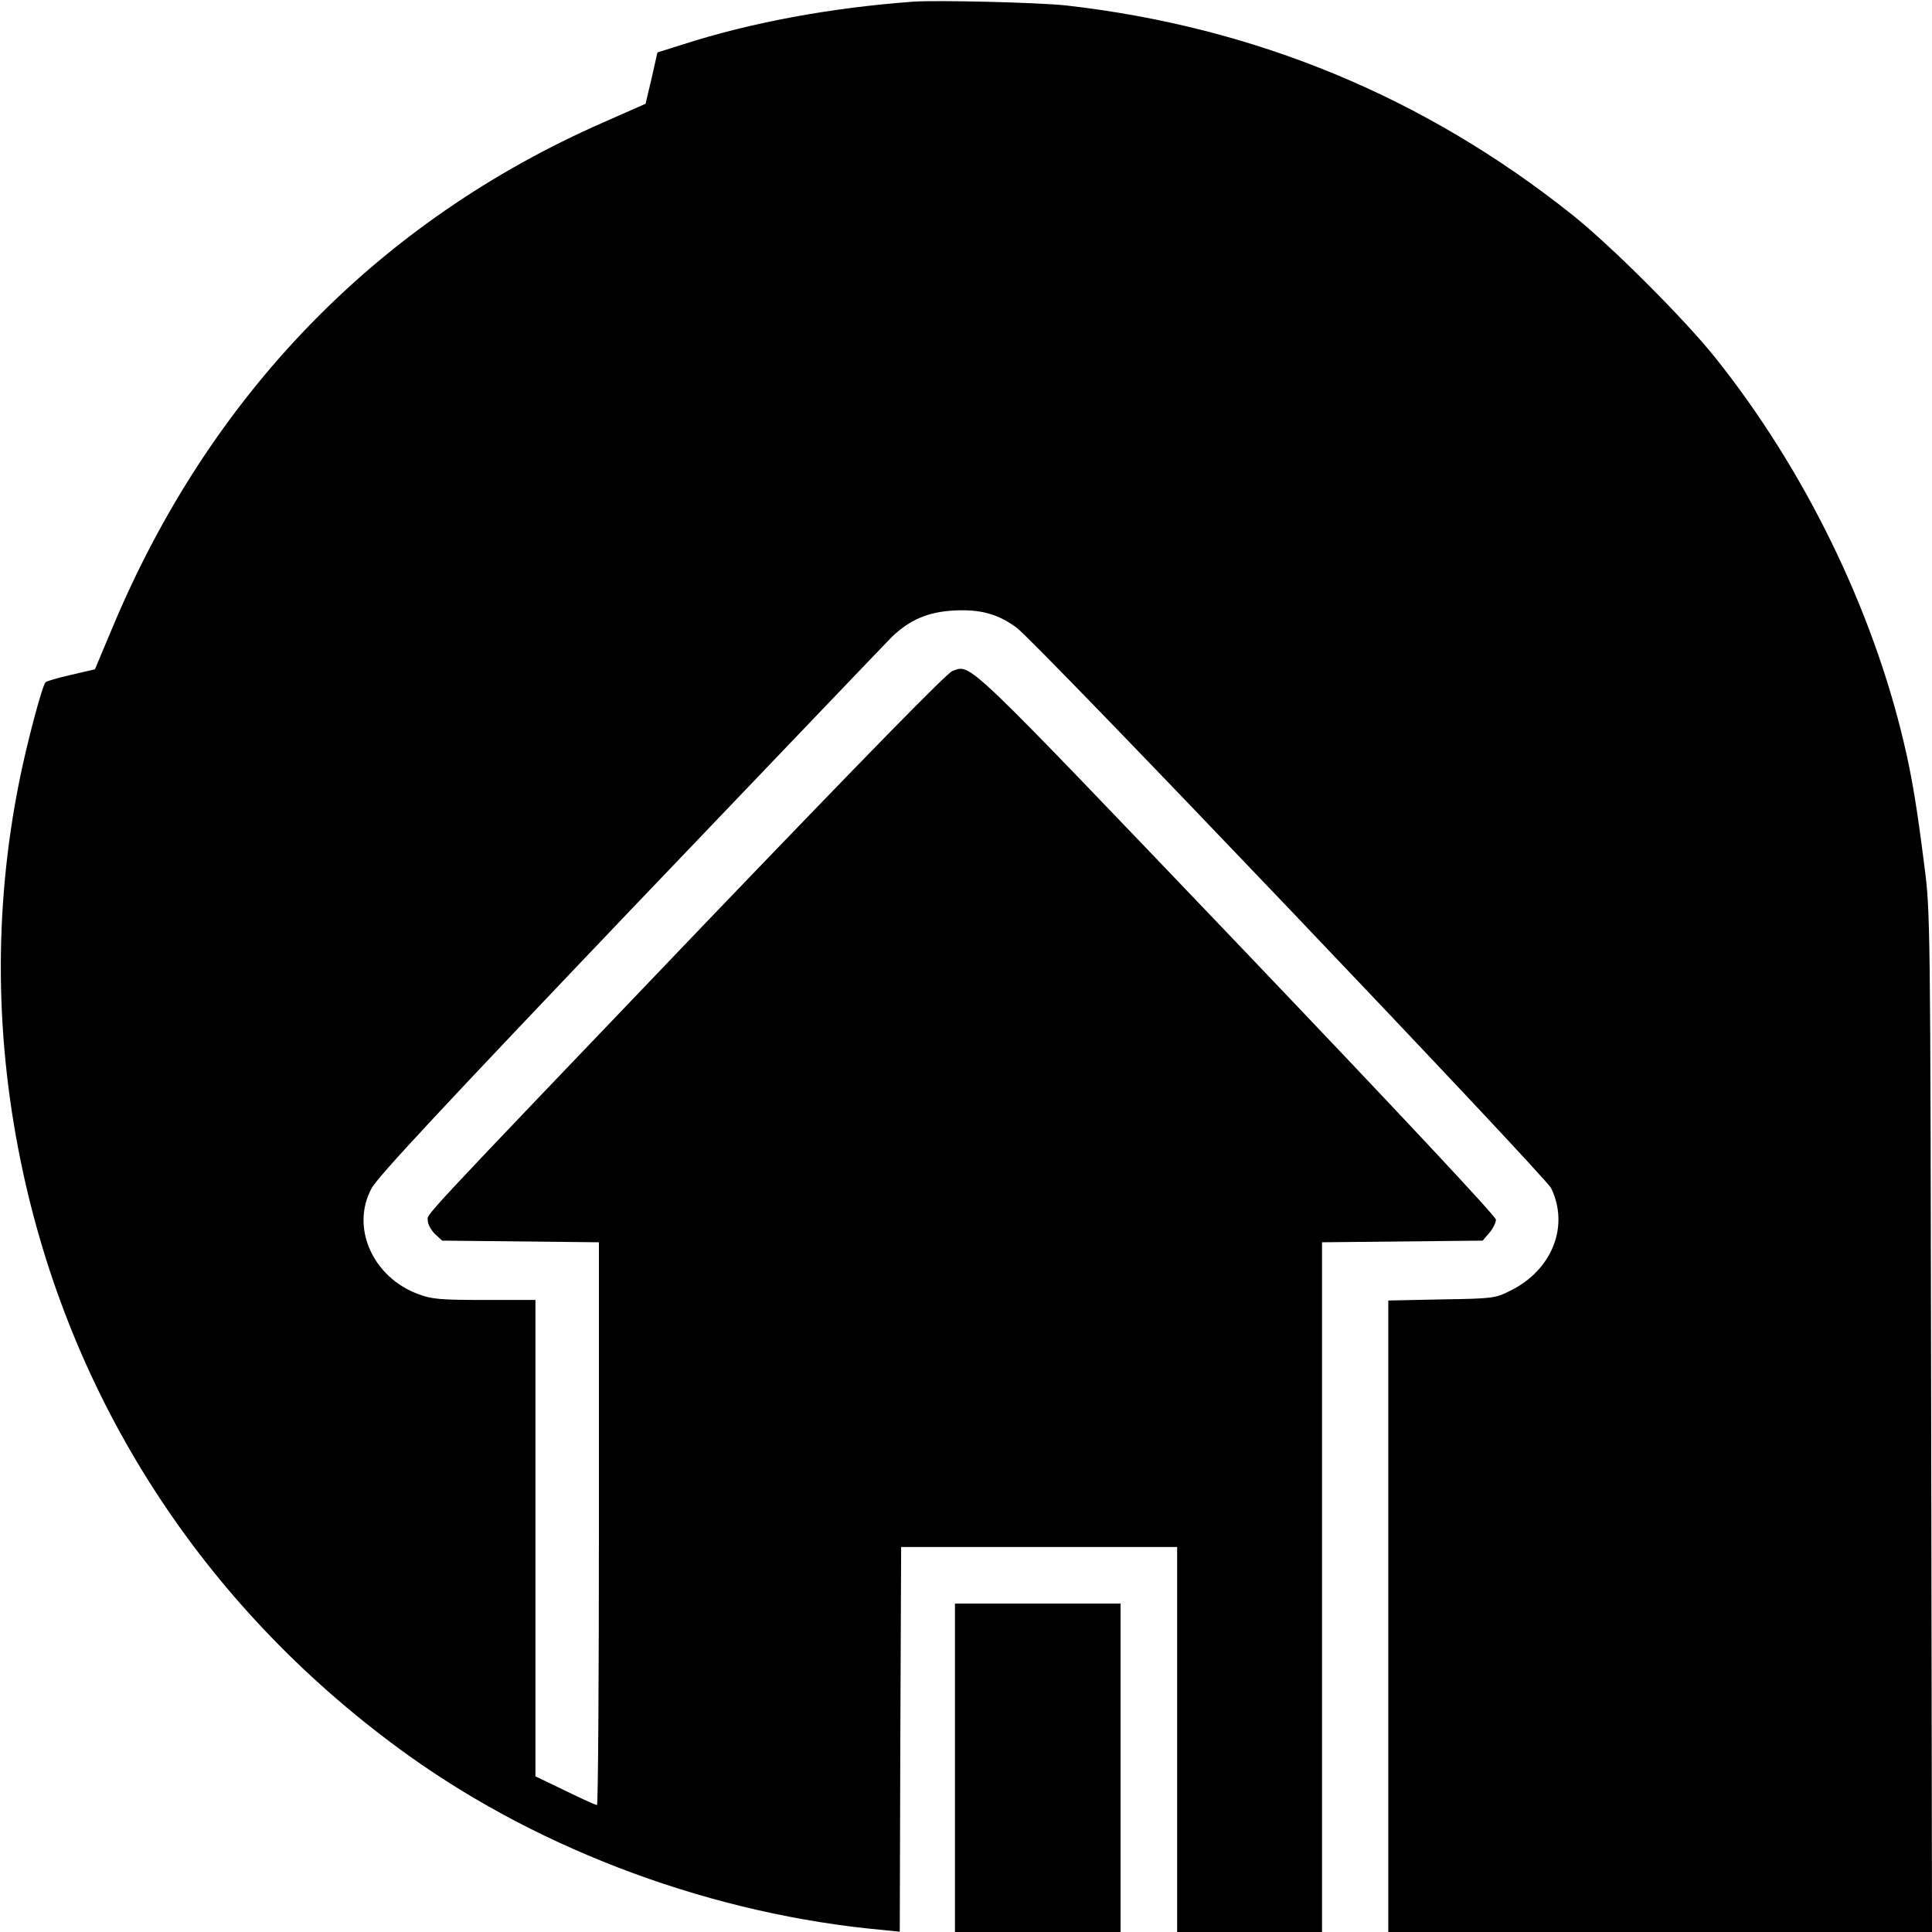 <?xml version="1.0" standalone="no"?>
<!DOCTYPE svg PUBLIC "-//W3C//DTD SVG 20010904//EN"
 "http://www.w3.org/TR/2001/REC-SVG-20010904/DTD/svg10.dtd">
<svg version="1.0" xmlns="http://www.w3.org/2000/svg"
 width="700pt" height="700pt" viewBox="0 0 700 700"
 preserveAspectRatio="xMidYMid meet">
<g transform="translate(0,700) scale(0.1,-0.1)"
fill="#000000" stroke="none">
<path d="M3310 6994 c-300 -22 -587 -75 -836 -155 l-92 -29 -21 -93 -22 -93
-152 -67 c-816 -358 -1427 -987 -1780 -1832 l-63 -150 -86 -20 c-48 -11 -90
-23 -93 -27 -12 -12 -67 -218 -95 -358 -94 -468 -89 -946 14 -1420 186 -855
674 -1593 1397 -2111 488 -349 1109 -577 1721 -632 l58 -6 2 697 3 697 500 0
500 0 0 -698 0 -697 263 0 262 0 0 1250 0 1249 291 3 291 3 24 28 c13 15 24
37 24 48 0 12 -353 389 -939 1003 -997 1043 -961 1009 -1030 985 -20 -7 -314
-308 -884 -902 -1083 -1132 -1017 -1062 -1017 -1090 0 -13 12 -34 26 -48 l26
-24 284 -3 284 -3 0 -1019 c0 -561 -3 -1020 -7 -1020 -5 0 -56 23 -115 52
l-108 52 0 863 0 863 -185 0 c-161 0 -191 3 -239 21 -166 61 -246 242 -170
383 21 41 266 303 938 1008 501 524 927 970 948 991 64 61 130 90 224 95 96 5
158 -12 226 -61 71 -51 1915 -1986 1938 -2032 67 -138 3 -298 -149 -372 -54
-27 -62 -28 -248 -31 l-193 -4 0 -1144 0 -1144 985 0 985 0 -3 1848 c-3 1833
-3 1848 -25 2017 -26 207 -45 322 -73 440 -115 491 -362 996 -685 1400 -113
141 -378 406 -519 518 -535 426 -1147 679 -1830 757 -98 11 -466 20 -555 14z"/>
<path d="M3460 595 l0 -595 300 0 300 0 0 595 0 595 -300 0 -300 0 0 -595z"/>
</g>
</svg>
